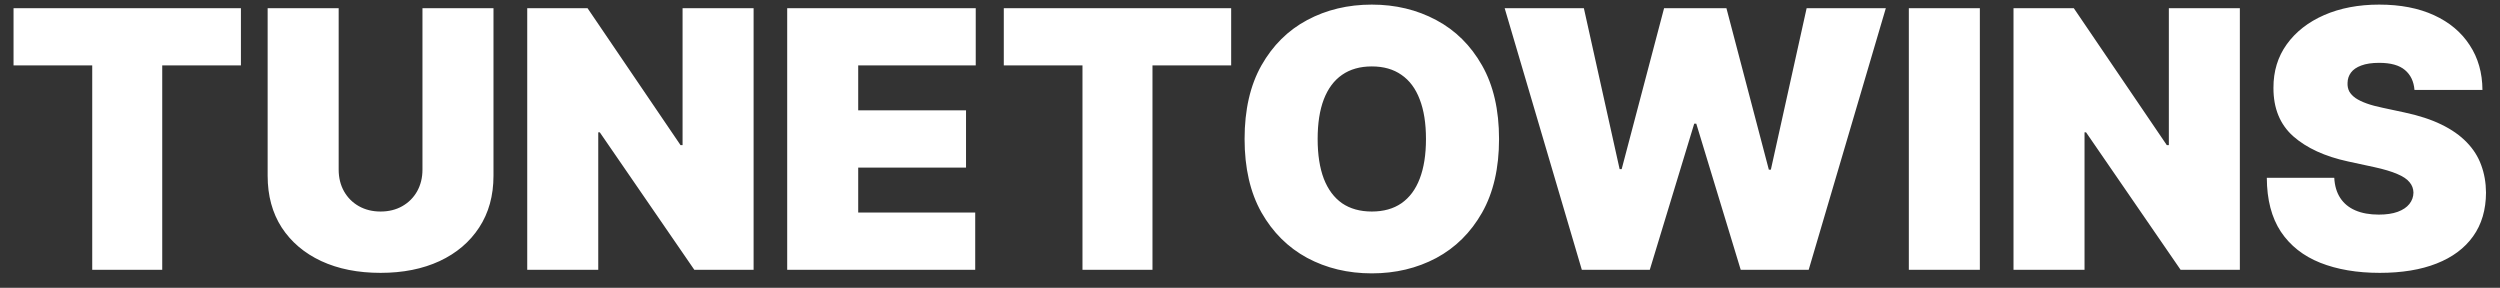 <svg width="139" height="16" viewBox="0 0 139 16" fill="none" xmlns="http://www.w3.org/2000/svg">
<rect x="0" y="0" width="139" height="16" fill="#333333" stroke="none"/>
<path d="M0.753 3.636V0.455H13.395V3.636H9.02V15H5.128V3.636H0.753ZM23.489 0.455H27.438V9.773C27.438 10.881 27.172 11.839 26.642 12.649C26.117 13.454 25.383 14.077 24.441 14.517C23.498 14.953 22.404 15.171 21.159 15.171C19.904 15.171 18.806 14.953 17.864 14.517C16.922 14.077 16.188 13.454 15.662 12.649C15.141 11.839 14.881 10.881 14.881 9.773V0.455H18.83V9.432C18.83 9.882 18.929 10.284 19.128 10.639C19.327 10.99 19.602 11.264 19.952 11.463C20.307 11.662 20.709 11.761 21.159 11.761C21.614 11.761 22.016 11.662 22.367 11.463C22.717 11.264 22.992 10.99 23.191 10.639C23.389 10.284 23.489 9.882 23.489 9.432V0.455ZM41.9 0.455V15H38.604L33.349 7.358H33.263V15H29.314V0.455H32.667L37.837 8.068H37.951V0.455H41.9ZM43.768 15V0.455H54.251V3.636H47.716V6.136H53.711V9.318H47.716V11.818H54.222V15H43.768ZM55.811 3.636V0.455H68.453V3.636H64.078V15H60.186V3.636H55.811ZM83.347 7.727C83.347 9.347 83.032 10.713 82.402 11.825C81.772 12.933 80.922 13.774 79.853 14.347C78.782 14.915 77.589 15.199 76.273 15.199C74.947 15.199 73.749 14.912 72.679 14.339C71.614 13.762 70.766 12.919 70.136 11.811C69.511 10.698 69.199 9.337 69.199 7.727C69.199 6.108 69.511 4.744 70.136 3.636C70.766 2.524 71.614 1.683 72.679 1.115C73.749 0.542 74.947 0.256 76.273 0.256C77.589 0.256 78.782 0.542 79.853 1.115C80.922 1.683 81.772 2.524 82.402 3.636C83.032 4.744 83.347 6.108 83.347 7.727ZM79.284 7.727C79.284 6.856 79.168 6.122 78.936 5.526C78.709 4.924 78.37 4.47 77.921 4.162C77.476 3.849 76.926 3.693 76.273 3.693C75.62 3.693 75.068 3.849 74.618 4.162C74.173 4.47 73.835 4.924 73.603 5.526C73.375 6.122 73.261 6.856 73.261 7.727C73.261 8.598 73.375 9.335 73.603 9.936C73.835 10.533 74.173 10.987 74.618 11.3C75.068 11.607 75.62 11.761 76.273 11.761C76.926 11.761 77.476 11.607 77.921 11.3C78.37 10.987 78.709 10.533 78.936 9.936C79.168 9.335 79.284 8.598 79.284 7.727ZM87.949 15L83.659 0.455H88.063L90.051 9.403H90.165L92.523 0.455H95.989L98.347 9.432H98.46L100.449 0.455H104.852L100.563 15H96.784L94.313 6.875H94.199L91.728 15H87.949ZM110.08 0.455V15H106.131V0.455H110.08ZM124.536 0.455V15H121.241L115.985 7.358H115.9V15H111.951V0.455H115.303L120.474 8.068H120.588V0.455H124.536ZM134.245 5C134.207 4.527 134.03 4.157 133.713 3.892C133.4 3.627 132.924 3.494 132.285 3.494C131.878 3.494 131.544 3.544 131.284 3.643C131.028 3.738 130.838 3.868 130.715 4.034C130.592 4.2 130.528 4.389 130.524 4.602C130.514 4.777 130.545 4.936 130.616 5.078C130.692 5.215 130.81 5.341 130.971 5.455C131.132 5.563 131.338 5.663 131.589 5.753C131.84 5.843 132.138 5.923 132.484 5.994L133.677 6.25C134.482 6.42 135.171 6.645 135.744 6.925C136.317 7.204 136.785 7.533 137.15 7.912C137.515 8.286 137.782 8.707 137.953 9.176C138.128 9.645 138.218 10.156 138.222 10.71C138.218 11.667 137.979 12.476 137.505 13.139C137.032 13.802 136.355 14.306 135.474 14.652C134.598 14.998 133.544 15.171 132.313 15.171C131.049 15.171 129.946 14.983 129.004 14.609C128.066 14.235 127.337 13.66 126.816 12.883C126.3 12.102 126.04 11.103 126.035 9.886H129.785C129.809 10.331 129.92 10.706 130.119 11.008C130.318 11.312 130.597 11.541 130.957 11.697C131.321 11.854 131.755 11.932 132.257 11.932C132.678 11.932 133.031 11.88 133.315 11.776C133.599 11.671 133.814 11.527 133.961 11.342C134.108 11.158 134.184 10.947 134.188 10.71C134.184 10.488 134.11 10.294 133.968 10.128C133.831 9.957 133.604 9.806 133.286 9.673C132.969 9.536 132.541 9.408 132.001 9.29L130.552 8.977C129.264 8.698 128.249 8.232 127.505 7.578C126.767 6.92 126.4 6.023 126.404 4.886C126.4 3.963 126.646 3.156 127.143 2.464C127.645 1.768 128.338 1.226 129.224 0.838C130.114 0.45 131.134 0.256 132.285 0.256C133.459 0.256 134.475 0.452 135.332 0.845C136.189 1.238 136.849 1.792 137.313 2.507C137.782 3.217 138.019 4.048 138.024 5H134.245Z" fill="white"/>
</svg>
